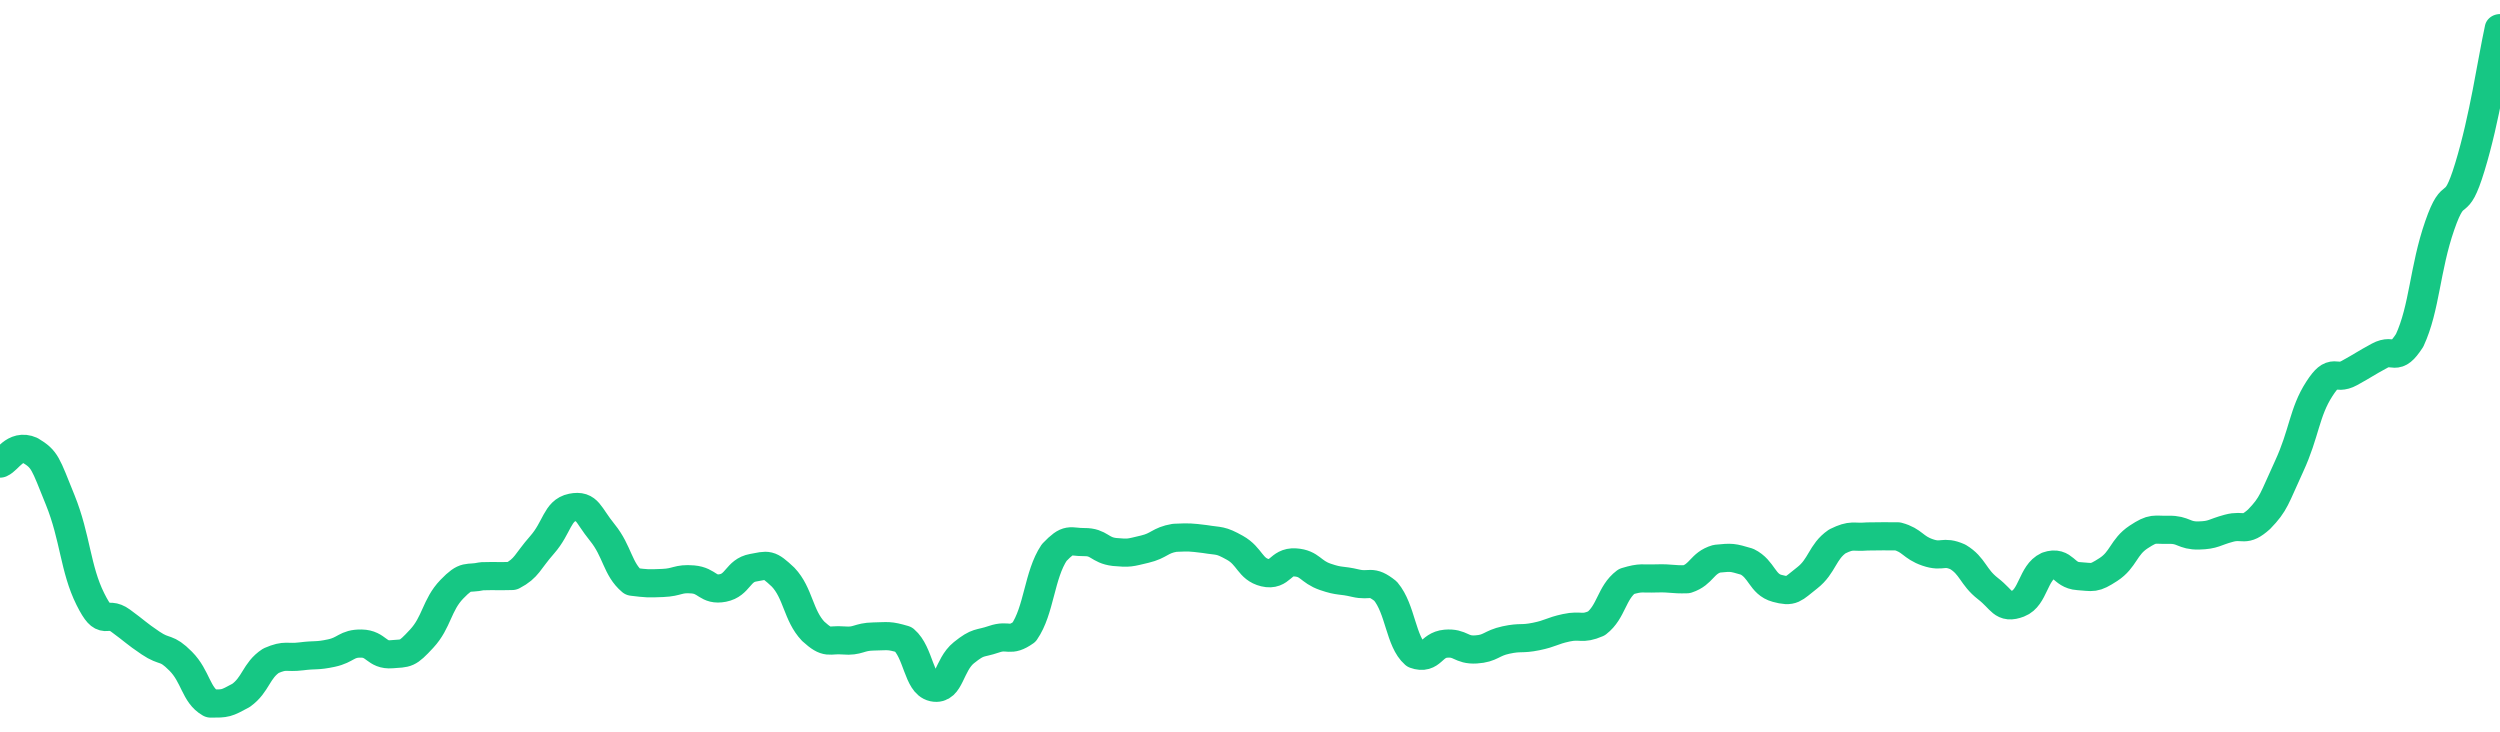 <svg height="48px" width="164px" viewBox="0 0 164 52" preserveAspectRatio="none" xmlns="http://www.w3.org/2000/svg"><path d="M 0.0 32.946 C 0.494 32.711 0.988 31.534 1.976 32.005 C 2.964 32.652 2.964 32.893 3.952 35.536 C 4.94 38.179 4.94 40.434 5.928 42.576 C 6.916 44.718 6.916 43.323 7.904 44.104 C 8.892 44.885 8.892 44.977 9.88 45.699 C 10.867 46.42 10.867 45.914 11.855 46.99 C 12.843 48.065 12.843 49.392 13.831 50.0 C 14.819 50.0 14.819 50.0 15.807 49.423 C 16.795 48.66 16.795 47.646 17.783 46.952 C 18.771 46.491 18.771 46.779 19.759 46.645 C 20.747 46.51 20.747 46.641 21.735 46.414 C 22.723 46.186 22.723 45.716 23.711 45.736 C 24.699 45.756 24.699 46.582 25.687 46.495 C 26.675 46.407 26.675 46.542 27.663 45.387 C 28.651 44.233 28.651 42.986 29.639 41.877 C 30.627 40.768 30.627 41.188 31.614 40.951 C 32.602 40.923 32.602 40.961 33.59 40.933 C 34.578 40.373 34.578 39.931 35.566 38.715 C 36.554 37.498 36.554 36.282 37.542 36.067 C 38.53 35.852 38.53 36.535 39.518 37.854 C 40.506 39.173 40.506 40.45 41.494 41.344 C 42.482 41.473 42.482 41.472 43.47 41.43 C 44.458 41.388 44.458 41.088 45.446 41.177 C 46.434 41.266 46.434 41.992 47.422 41.785 C 48.41 41.578 48.41 40.541 49.398 40.349 C 50.386 40.157 50.386 40.015 51.373 41.018 C 52.361 42.147 52.361 43.742 53.349 44.866 C 54.337 45.838 54.337 45.423 55.325 45.514 C 56.313 45.606 56.313 45.251 57.301 45.233 C 58.289 45.215 58.289 45.129 59.277 45.441 C 60.265 46.348 60.265 48.624 61.253 48.86 C 62.241 49.097 62.241 47.246 63.229 46.387 C 64.217 45.529 64.217 45.793 65.205 45.427 C 66.193 45.061 66.193 45.678 67.181 44.923 C 68.169 43.384 68.169 40.867 69.157 39.267 C 70.145 38.154 70.145 38.535 71.133 38.525 C 72.12 38.515 72.12 39.101 73.108 39.227 C 74.096 39.326 74.096 39.281 75.084 39.03 C 76.072 38.778 76.072 38.401 77.06 38.22 C 78.048 38.177 78.048 38.177 79.036 38.308 C 80.024 38.486 80.024 38.334 81.012 38.932 C 82 39.53 82.0 40.441 82.988 40.7 C 83.976 40.959 83.976 39.894 84.964 39.968 C 85.952 40.042 85.952 40.626 86.94 40.995 C 87.928 41.363 87.928 41.188 88.916 41.442 C 89.904 41.697 89.904 41.157 90.892 42.013 C 91.88 43.284 91.88 45.591 92.867 46.524 C 93.855 46.914 93.855 45.838 94.843 45.745 C 95.831 45.653 95.831 46.219 96.819 46.154 C 97.807 46.088 97.807 45.713 98.795 45.483 C 99.783 45.253 99.783 45.451 100.771 45.234 C 101.759 45.016 101.759 44.846 102.747 44.614 C 103.735 44.382 103.735 44.768 104.723 44.306 C 105.711 43.482 105.711 42.121 106.699 41.321 C 107.687 40.997 107.687 41.144 108.675 41.105 C 109.663 41.075 109.663 41.195 110.651 41.165 C 111.639 40.815 111.639 40.019 112.627 39.706 C 113.614 39.602 113.614 39.602 114.602 39.915 C 115.59 40.441 115.59 41.524 116.578 41.812 C 117.566 42.099 117.566 41.901 118.554 41.066 C 119.542 40.232 119.542 39.209 120.53 38.474 C 121.518 37.95 121.518 38.214 122.506 38.124 C 123.494 38.11 123.494 38.11 124.482 38.115 C 125.47 38.4 125.47 38.898 126.458 39.263 C 127.446 39.628 127.446 39.107 128.434 39.576 C 129.422 40.218 129.422 41.001 130.41 41.831 C 131.398 42.661 131.398 43.303 132.386 42.895 C 133.373 42.487 133.373 40.688 134.361 40.199 C 135.349 39.828 135.349 40.874 136.337 40.942 C 137.325 41.01 137.325 41.166 138.313 40.472 C 139.301 39.778 139.301 38.871 140.289 38.166 C 141.277 37.461 141.277 37.679 142.265 37.652 C 143.253 37.624 143.253 38.083 144.241 38.055 C 145.229 38.027 145.229 37.827 146.217 37.54 C 147.205 37.252 147.205 37.857 148.193 36.904 C 149.181 35.803 149.181 35.447 150.169 33.132 C 151.157 30.817 151.157 29.301 152.145 27.645 C 153.133 25.989 153.133 27.1 154.12 26.509 C 155.108 25.919 155.108 25.864 156.096 25.284 C 157.084 24.704 157.084 25.83 158.072 24.191 C 159.06 21.876 159.06 19.104 160.048 16.023 C 161.036 12.941 161.036 15.371 162.024 11.866 C 163.012 8.36 163.506 4.466 164.0 2.0" stroke-width="2" stroke="#16C784" fill="transparent" vector-effect="non-scaling-stroke" stroke-linejoin="round" stroke-linecap="round"/></svg>